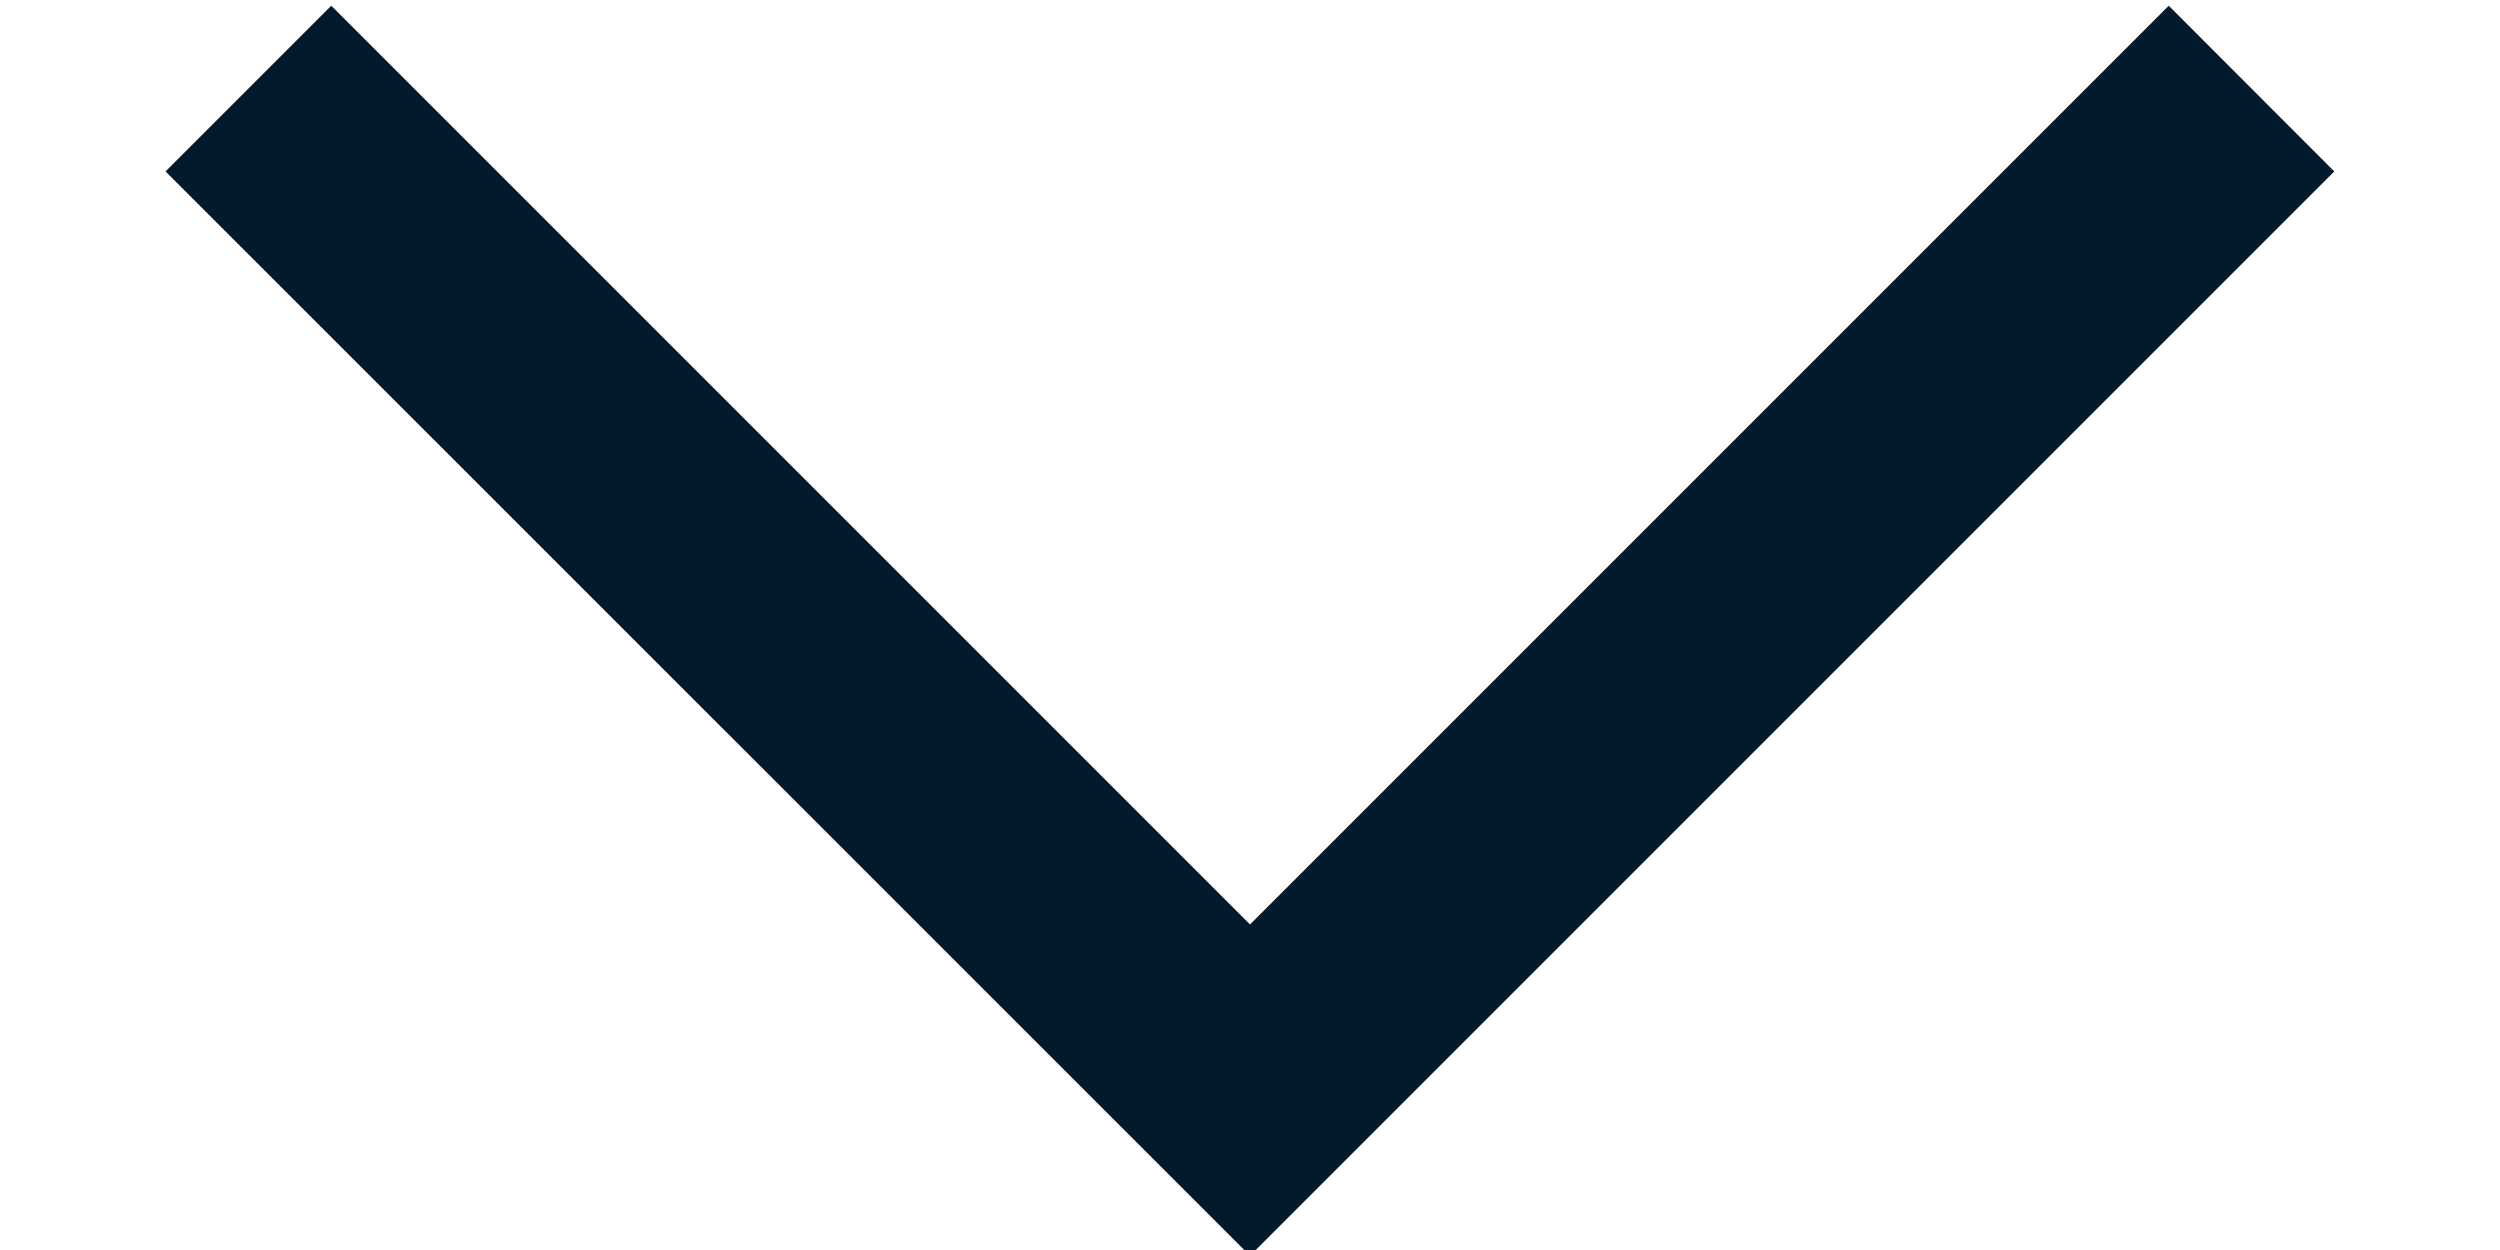 <?xml version="1.0" encoding="UTF-8"?>
<svg width="14px" height="7px" viewBox="0 0 14 7" version="1.1" xmlns="http://www.w3.org/2000/svg" xmlns:xlink="http://www.w3.org/1999/xlink">
    <!-- Generator: Sketch 47.1 (45422) - http://www.bohemiancoding.com/sketch -->
    <title>icon / carrot / black</title>
    <desc>Created with Sketch.</desc>
    <defs></defs>
    <g id="Symbols" stroke="none" stroke-width="1" fill="none" fill-rule="evenodd">
        <g id="Mobile-/-Go-To-CTA-Full-Width" transform="translate(-277, -20)" fill="#031A2C">
            <g id="icon-/-carrot-/-black" transform="translate(284, 23.532) rotate(90) translate(-284, -23.532) translate(272, 11.532)">
                <polygon id="Page-1" transform="translate(12, 12) scale(-1, 1) rotate(90) translate(-12, -12) " points="17.145 8.5 12 13.645 6.855 8.5 5.928 9.428 12 15.5 18.073 9.428"></polygon>
            </g>
        </g>
    </g>
</svg>
